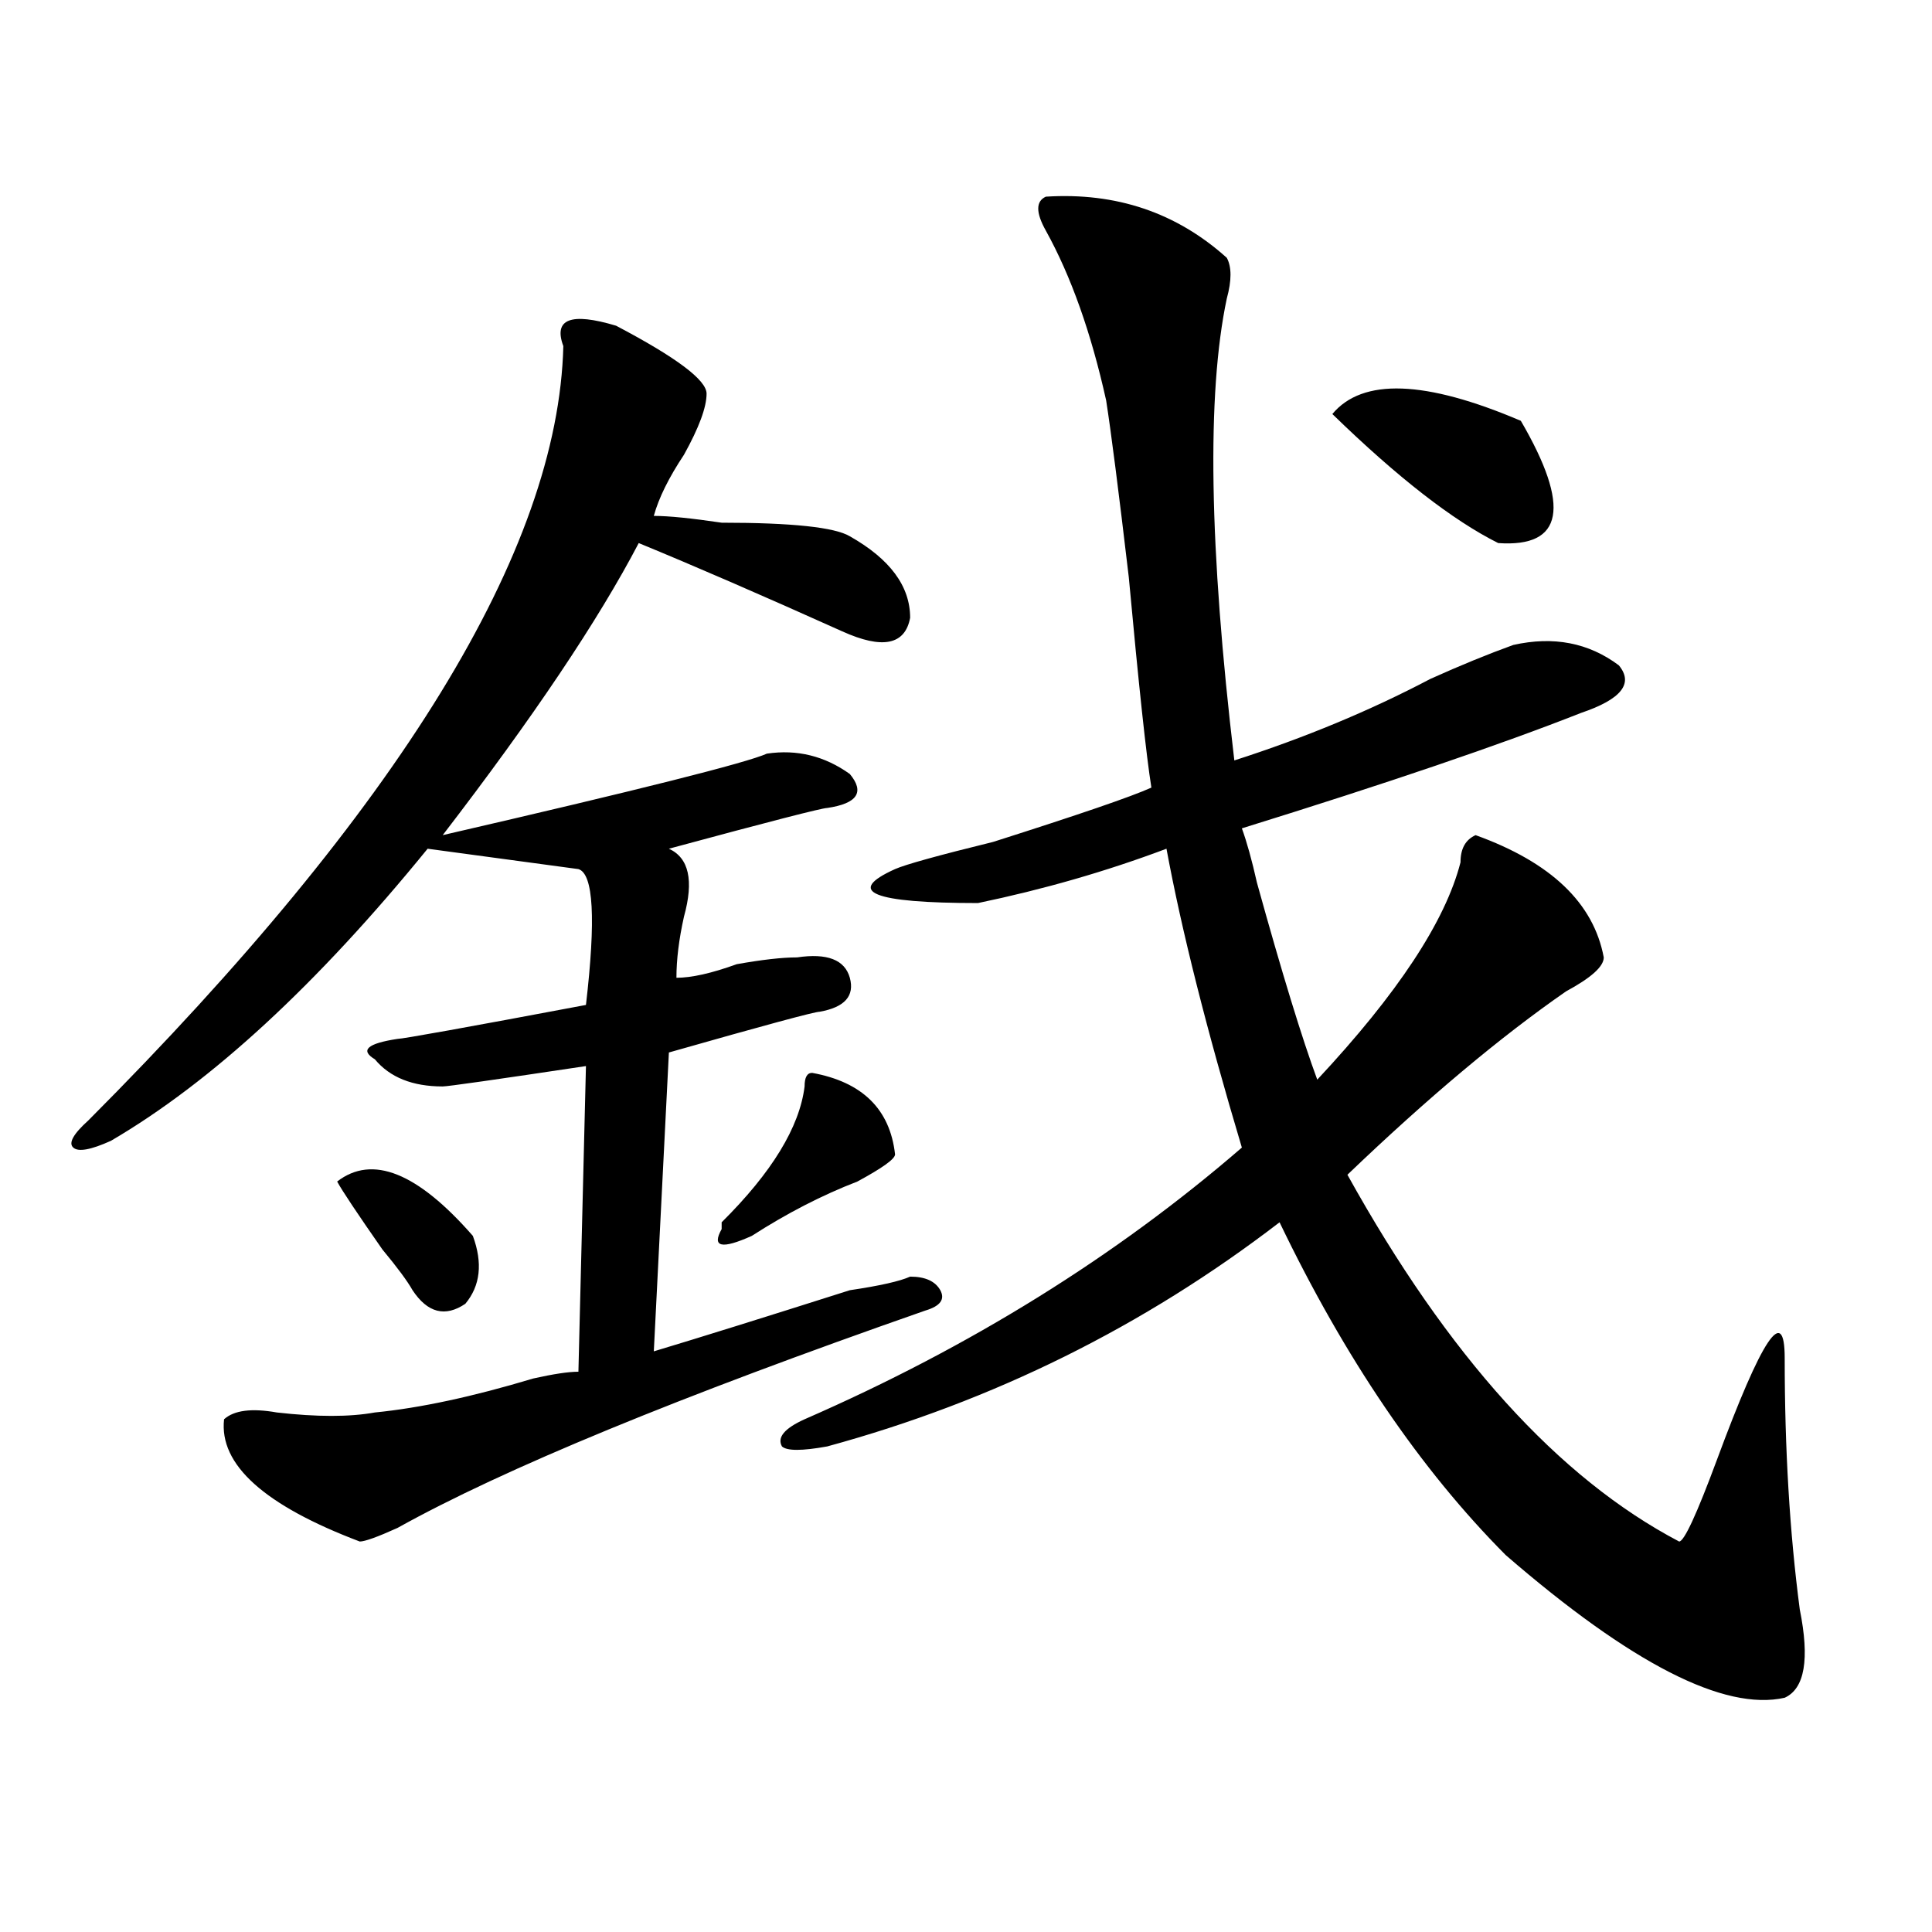 <?xml version="1.0" encoding="utf-8"?>
<!-- Generator: Adobe Illustrator 16.0.0, SVG Export Plug-In . SVG Version: 6.00 Build 0)  -->
<!DOCTYPE svg PUBLIC "-//W3C//DTD SVG 1.1//EN" "http://www.w3.org/Graphics/SVG/1.1/DTD/svg11.dtd">
<svg version="1.1" id="图层_1" xmlns="http://www.w3.org/2000/svg" xmlns:xlink="http://www.w3.org/1999/xlink" x="0px" y="0px"
	 width="1000px" height="1000px" viewBox="0 0 1000 1000" enable-background="new 0 0 1000 1000" xml:space="preserve">
<path d="M318.895,168.594c31.219,16.425,46.828,28.125,46.828,35.156s-3.902,17.578-11.707,31.641
	c-7.805,11.755-13.049,22.302-15.609,31.641c7.805,0,19.512,1.208,35.121,3.516c36.401,0,58.535,2.362,66.34,7.031
	c20.792,11.755,31.219,25.817,31.219,42.188c-2.622,14.063-14.329,16.425-35.121,7.031c-41.646-18.731-76.767-33.948-105.363-45.703
	c-20.853,39.88-54.633,90.253-101.461,151.172c101.461-23.401,157.374-37.464,167.801-42.188
	c15.609-2.308,29.877,1.208,42.926,10.547c7.805,9.394,3.902,15.271-11.707,17.578c-2.622,0-29.938,7.031-81.949,21.094
	c10.365,4.724,12.987,16.425,7.805,35.156c-2.622,11.755-3.902,22.302-3.902,31.641c7.805,0,18.17-2.308,31.219-7.031
	c12.987-2.308,23.414-3.516,31.219-3.516c15.609-2.308,24.694,1.208,27.316,10.547c2.561,9.394-2.622,15.271-15.609,17.578
	c-2.622,0-28.658,7.031-78.047,21.094l-7.805,154.688c23.414-7.031,57.193-17.578,101.461-31.641
	c15.609-2.308,25.975-4.669,31.219-7.031c7.805,0,12.987,2.362,15.609,7.031c2.561,4.724,0,8.239-7.805,10.547
	c-127.497,44.55-218.531,82.067-273.164,112.5c-10.427,4.724-16.95,7.031-19.512,7.031c-49.45-18.731-72.864-39.825-70.242-63.281
	c5.183-4.669,14.269-5.823,27.316-3.516c20.792,2.362,37.683,2.362,50.73,0c23.414-2.308,50.73-8.185,81.949-17.578
	c10.366-2.308,18.171-3.516,23.414-3.516l3.902-158.203c-46.828,7.031-71.583,10.547-74.145,10.547
	c-15.609,0-27.316-4.669-35.121-14.063c-7.805-4.669-3.902-8.185,11.707-10.547c2.562,0,35.121-5.823,97.559-17.578
	c5.183-44.495,3.902-67.95-3.902-70.313l-78.047-10.547c-57.255,70.313-111.888,120.739-163.898,151.172
	c-10.427,4.724-16.95,5.878-19.512,3.516c-2.622-2.308,0-7.031,7.805-14.063c161.276-161.719,243.226-295.313,245.848-400.781
	C286.335,165.078,295.48,161.563,318.895,168.594z M174.508,611.563c18.171-14.063,41.585-4.669,70.242,28.125
	c5.183,14.063,3.902,25.817-3.902,35.156c-10.427,7.031-19.512,4.724-27.316-7.031c-2.622-4.669-7.805-11.7-15.609-21.094
	C184.874,627.987,177.069,616.286,174.508,611.563z M420.355,555.313c25.975,4.724,40.304,18.786,42.926,42.188
	c0,2.362-6.524,7.031-19.512,14.063c-18.231,7.031-36.463,16.425-54.633,28.125c-15.609,7.031-20.854,5.878-15.609-3.516v-3.516
	c25.975-25.763,40.304-49.219,42.926-70.313C416.453,557.675,417.733,555.313,420.355,555.313z M541.328,101.797
	c36.401-2.308,67.62,8.239,93.656,31.641c2.561,4.724,2.561,11.755,0,21.094c-10.427,49.219-9.146,128.925,3.902,239.063
	c36.401-11.7,70.242-25.763,101.461-42.188c15.609-7.031,29.877-12.854,42.926-17.578c20.792-4.669,39.023-1.153,54.633,10.547
	c7.805,9.394,1.28,17.578-19.512,24.609c-41.646,16.425-100.181,36.364-175.605,59.766c2.561,7.031,5.183,16.425,7.805,28.125
	c12.987,46.911,23.414,80.859,31.219,101.953c41.584-44.495,66.34-82.013,74.145-112.5c0-7.031,2.561-11.7,7.805-14.063
	c39.023,14.063,61.096,35.156,66.34,63.281c0,4.724-6.524,10.547-19.512,17.578c-33.841,23.456-71.584,55.097-113.168,94.922
	c52.011,93.769,109.266,157.05,171.703,189.844c2.561,0,9.085-14.063,19.512-42.188c23.414-63.281,35.121-80.859,35.121-52.734
	c0,46.911,2.561,90.253,7.805,130.078c5.183,25.763,2.561,40.979-7.805,45.703c-31.219,7.031-79.389-17.578-144.387-73.828
	c-44.268-44.495-83.291-101.953-117.07-172.266c-70.242,53.942-148.289,92.614-234.141,116.016c-13.049,2.362-20.854,2.362-23.414,0
	c-2.622-4.669,1.28-9.339,11.707-14.063c85.852-37.464,161.276-84.375,226.336-140.625c-18.231-60.919-31.219-112.5-39.023-154.688
	c-31.219,11.755-63.779,21.094-97.559,28.125c-54.633,0-68.962-5.823-42.926-17.578c5.183-2.308,22.072-7.031,50.73-14.063
	c44.206-14.063,71.522-23.401,81.949-28.125c-2.622-16.37-6.524-52.734-11.707-108.984c-5.244-44.495-9.146-74.981-11.707-91.406
	c-7.805-35.156-18.231-64.435-31.219-87.891C536.084,110.036,536.084,104.159,541.328,101.797z M787.176,217.813
	c25.975,44.55,22.072,65.644-11.707,63.281c-23.414-11.7-52.072-33.948-85.852-66.797
	C705.227,195.565,737.726,196.719,787.176,217.813z"/>
</svg>
